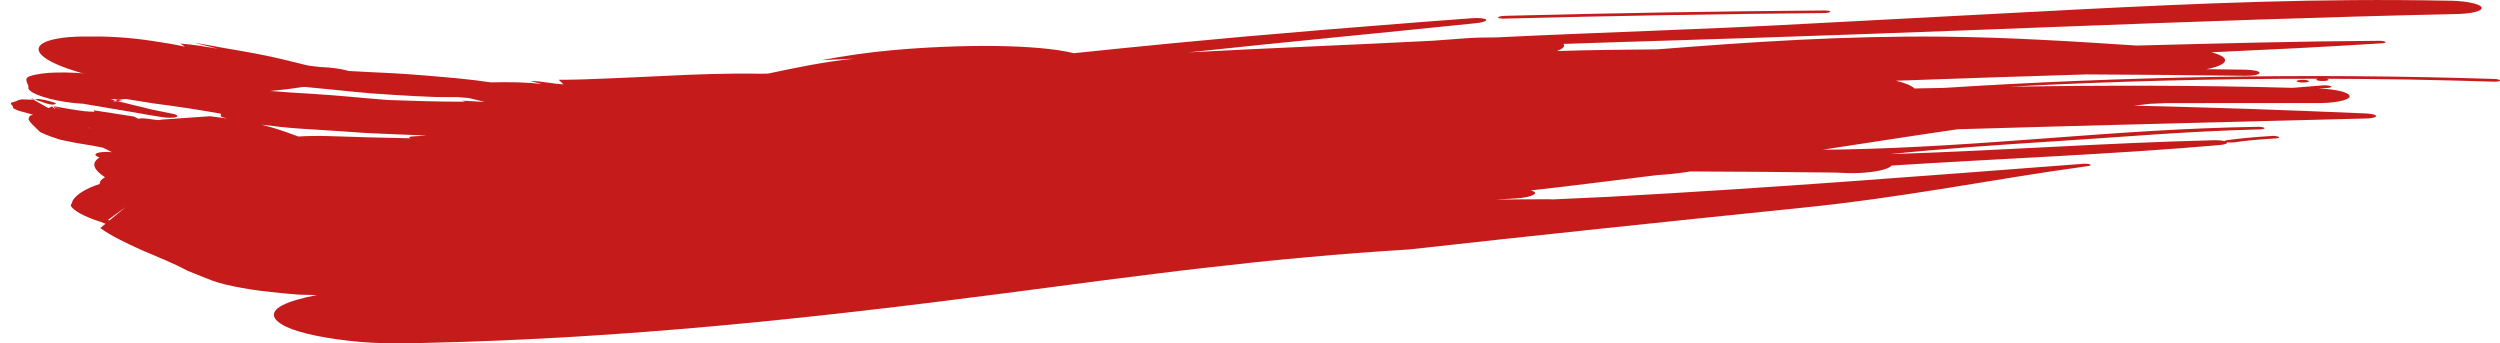 <svg xmlns="http://www.w3.org/2000/svg" id="_&#x30EC;&#x30A4;&#x30E4;&#x30FC;_2" data-name="&#x30EC;&#x30A4;&#x30E4;&#x30FC; 2" viewBox="0 0 690.29 94.8"><defs><style>      .cls-1 {        fill: #c61b1b;      }    </style></defs><g id="_&#x30EC;&#x30A4;&#x30E4;&#x30FC;_1-2" data-name="&#x30EC;&#x30A4;&#x30E4;&#x30FC; 1"><g><path class="cls-1" d="M26.03,21.2c.62.21,1.24.42,1.84.62-1.24.13-3.05,0-5.07-.4,4.85,1.41,10.18,2.43,15.69,3.24,1.38.2,2.76.38,4.16.55,1.4.12,2.82.23,4.23.32,2.83.18,5.67.3,8.49.36,2.82.04,5.6.13,8.36-.02,2.76-.12,5.46-.29,8.07-.5,5.23-.43,10.09-.96,14.4-1.83,6.18.19,11.68-.76,12.26-2.15.57-1.39-3.95-2.68-10.13-2.89-1.36-.18-2.95-.31-3.93-.56-2.2-.54-4.5-1.13-6.9-1.69-2.4-.56-4.91-1.08-7.51-1.57-2.6-.5-5.29-.93-8.05-1.41-2.75-.52-5.57-1.02-8.47-1.5,2.22.56,4.53,1.14,6.76,1.7-3.35-.57-6.65-1.16-10.4-1.43.37.28.86.57,1.24.86-1.43-.33-2.94-.63-4.48-.89-1.54-.24-3.13-.49-4.74-.74-3.2-.49-6.49-.83-9.69-1.02-1.6-.09-3.17-.15-4.7-.17-1.53,0-3,0-4.4,0-2.8.02-5.32.22-7.39.61-8.29,1.56-6.11,5.54,5.28,8.99l2.52.8,2.55.71Z"></path><path class="cls-1" d="M47.33,31.35c-1.77-.36-3.52-.71-5.26-1.07-1.72-.42-3.43-.83-5.14-1.25-3.39-.85-6.75-1.68-10.11-2.52l-1.29-.61.21,2.18.15-.12c6.61-1.16,17.13-.67,26.92-.66l3.49-.07c1.68-.16,2.81-.5,3.18-.93.87-.97-2.1-2.15-6.58-2.64l-5.18-.54c-1.57-.26-3.25-.51-5-.75-1.74-.29-3.56-.57-5.42-.82-3.71-.5-7.57-.9-11.27-1.13-1.85-.11-3.65-.22-5.38-.32-1.72-.08-3.37-.11-4.91-.08-3.07.07-5.7.39-7.58,1.05-1.7.62-.48,1.86-.28,2.88-.69,1.34,3.88,3.22,10.18,4.19,1.58.24,3.11.41,4.53.49,1.43.05,2.74,0,3.87-.1,2.26-.21,3.8-.68,4.1-1.37,1.06.21,2.16.42,3.21.63-.85.08-1.73.17-2.6.25,1.92-1.06,7.71-.72,12.06-.99l6.49.1-3.39-3.57-3.38.21c.24.16.72.4.67.41-6.42.32-12.48.57-19.51.46-2.96.06-5.9.02-8.86.03-2.45.3-2.35,1.26.17,2.19l3.79,1.25c-.57-.22-1.14-.44-1.7-.66,2.22.47,4.45,1.03,6.74,1.4,2.29.39,4.59.78,6.88,1.16,2.3.39,4.6.78,6.87,1.17,2.28.41,4.53.82,6.78,1.14,1.41.25,3.15.24,3.93-.04.66-.28.08-.71-1.38-.96Z"></path><g><path class="cls-1" d="M15.4,28.46c-1.42-.45-2.78-.91-4.86-1.14-.52.08-.79.12-.92.14.75.26,1.75.61,2.76.96,1.99.69,3.08.52,3.02.04Z"></path><path class="cls-1" d="M9.62,27.46c-.69-.24-1.15-.4-1.15-.4.26.14.51.28.75.42.23,0,.24,0,.24,0,0,0,0,0,.17-.02Z"></path><path class="cls-1" d="M415.21,5.14c29.39-.75,58.87-1.27,88.31-1.53.99,0,1.81-.18,1.86-.39.05-.18-.72-.35-1.64-.33-29.46.23-58.8.73-88.19,1.48-.99.04-1.8.22-1.92.43-.04.21.66.36,1.58.34Z"></path><path class="cls-1" d="M634.64,22.15c-.7.15-.67.36.05.52.61.14,1.72.16,2.41.02.58-.13.57-.39-.05-.52-.72-.16-1.82-.14-2.4-.02Z"></path><path class="cls-1" d="M628.19,38.23c-4.08.25-7.95.55-11.4,1.09-.65.08-1.37.05-1.91-.03.23.33-.55.63-2.01.76-28.95,2.54-60.03,3.71-90.59,5.66-.2.27-.6.54-1.28.8-2.1.87-6.34,1.37-10.75,1.29l-3.33-.15c-6.71-.07-13.42-.14-20.12-.2-6.7-.04-13.39-.07-20.06-.11-2.72.46-5.87.8-9.31,1.02-5.74.71-11.5,1.43-17.29,2.15-5.79.71-11.6,1.43-17.49,2.07.75.19,1.22.45,1.22.75-.19.73-2.9,1.38-6.09,1.5-1.61.1-3.21.19-4.81.29,4.62-.09,9.25-.08,13.86-.1.67-.02,1.28,0,1.84.04,5.06-.24,10.17-.47,15.36-.71,45.34-2.46,88.05-5.85,130.57-9.08.7-.12,1.79-.1,2.41.08.41.17.34.41-.44.5-26.8,3.65-49.89,8.59-80,11.62-35.84,3.67-71.1,7.35-107.55,11.41-9.56.6-18.93,1.27-28.2,2.15-4.64.43-9.26.85-13.86,1.34-4.6.51-9.19,1.02-13.79,1.53-4.59.51-9.2,1.06-13.83,1.65-4.63.58-9.28,1.17-13.96,1.76-9.42,1.23-18.96,2.48-28.73,3.76-52.97,6.88-104.29,12.38-158.88,13.6-5.12.2-10.14.18-14.82-.03-4.69-.23-9.07-.8-12.87-1.42-3.8-.65-7.03-1.44-9.47-2.33-2.44-.92-4.09-1.99-4.72-3.05-1.47-2.63,3.26-4.77,11.61-6.37-1.66-.04-3.3-.08-4.95-.11-2.61-.17-5.23-.48-7.84-.74-3.71-.4-7.14-.92-10.13-1.54-2.99-.63-5.53-1.32-7.49-2.2l-5.38-2.15c-3.53-1.93-8.17-3.8-12.61-5.68-4.44-2.01-8.67-4.05-11.42-6.09l1.45-1.18-1.34-.52c-4.47-1.43-7.39-3-8.28-4.46l.63-1.55c1.17-1.73,3.62-3.21,7.4-4.46-.05-.69.45-1.31,1.45-1.84-2.9-1.95-4.13-3.81-1.52-5.46-1.78-.66-1.39-1.32.82-1.5.76-.06,1.67-.05,2.6.02-.01,0-.02,0-.02,0-.96-.52-1.24-.67-2.54-1.27-1.79-.34-2.83-.53-2.83-.53-4.78-.75-4.77-.8-8.87-1.64-3.49-1.05-5.57-2.13-5.57-2.13-3.53-3.38-3.51-3.38-2.73-4.52.25-.09.52-.17.81-.24-3.06-.84-3.27-.9-4.09-1.14-.85-.34-1.41-.68-1.41-.68q-.03-.68-.53-.99c-.13-.28-.05-.51-.05-.51q1.85-.49,1.93-.7c.44-.14,1.03-.22,1.03-.22,2.06.06,2.88.08,3.22.09,4.11,2.3,4.12,2.31,4.12,2.31l1.03-.46.91.92-.48-.8,2.15.74-2.43-.98q5.17.98,7.26,1.24c2.16.36,4.06.34,4.28.36-.16-.24-.15-.4-.15-.4q5.57.87,11.01,1.71c.49.21.88.41,1.24.61.54-.14,1.6-.15,2.67.02.96.15,1.91.26,2.87.36.22-.02.43-.04.63-.06,0-.03,0-.06,0-.06.99-.07,1.68-.12,2.46-.17.49-.05.51-.05.51-.05,0,0,.02,0,.03.01,1.69-.12,4.14-.29,10.62-.74,1.7.19,3.27.46,4.77.64-.48-.13-.94-.24-1.38-.39-.88-.3-.03-.87-.51-.97-5.96-1.09-12.18-2-18.51-2.83-6.29-1.04-12.68-2.02-19.01-3.02-2.28-.23-4.36-.9-4.63-1.46-.23-.56,1.45-.81,3.77-.56,6.53-.14,13.38-.1,20.39.23,3.53.04,7.1.14,10.69.3,1.79.09,3.6.18,5.4.27,1.8.11,3.61.23,5.43.28,3.64.15,7.28.34,10.9.59,1.81.13,3.62.27,5.42.4,1.81.11,3.61.22,5.41.33,7.19.43,14.2,1.19,20.97,1.71,7.11.25,14.26.5,21.48.47-.35-.1-.7-.19-1.04-.29,1.87.1,3.74.21,5.6.31.2,0,.41,0,.6,0-1.43-.34-2.85-.69-4.27-1.03-.98-.08-1.95-.16-2.94-.24-2.09,0-4.15,0-6.19-.04-2.03-.09-4.05-.18-6.05-.27-4-.21-7.94-.47-11.86-.75-3.92-.31-7.79-.76-11.69-1.13-1.95-.19-3.9-.38-5.86-.57-1.96-.18-3.93-.36-5.9-.6-4.24-.48-8.18-1.07-12.05-1.68-1.93-.32-3.86-.58-5.77-.95-1.92-.35-3.85-.7-5.83-1.07-2.05-.21-3.44-.72-3.16-1.18.27-.44,2.2-.63,4.19-.44,13.28.49,27.57.85,41.28,1.52,3.42.23,6.83.32,10.16.51,3.34.18,6.61.41,9.79.68,3.18.3,6.3.5,9.29.82,3,.3,5.88.65,8.62,1.06,4.96-.09,9.79-.08,13.81.45.07,0,.15,0,.22,0-1.06-.28-2.06-.54-3.12-.82,3.74.05,5.77.75,9.2.92-.41-.42-.92-.84-1.33-1.26,4.6,0,9.33-.18,14.07-.39,4.75-.22,9.51-.39,14.26-.64,9.49-.49,18.82-.81,27.54-.64.7-.03,1.35-.04,2-.05,7.33-1.55,14.79-3.16,23.61-4.11-3,.14-5.93.27-8.94.41,6.36-1.17,12.67-2.13,19.57-2.75,18.62-1.68,39.87-1.7,50.14.83,9.1-.96,18.26-1.87,27.41-2.76,9.17-.82,18.34-1.76,27.51-2.49l13.75-1.18,13.75-1.1c9.16-.76,18.32-1.44,27.47-2.13,1.89-.16,3.6.03,3.96.4.21.38-1.02.82-2.9.98-26.2,2.71-52.78,5.21-79.39,8.06,22.34-1.22,44.78-2.04,67.62-3.23,2.91-.21,5.83-.43,8.76-.65,2.9-.22,5.78-.26,8.65-.26,29.18-1.43,56.87-2.17,86.61-3.82,25.41-1.34,47.64-2.51,72.94-3.84,35.54-1.8,67.95-3.17,103.04-2.48,4.67-.02,8.97.79,9.5,1.81.54,1.01-2.86,1.87-7.54,1.89-36.59.8-72.85,2.12-109.52,3.52-36.67,1.41-73.73,2.8-112,3.93-8.26.28-16.38.48-24.46.79.11.13.21.26.22.4.02.55-.72,1.09-1.99,1.57,9.17-.32,18.42-.38,27.7-.47,25.73-2.04,51.54-3.78,79.04-3.51,9.44.11,18.43.42,27.24.89,8.81.43,17.44,1.01,26.15,1.57,22.09-.58,44.13-1.17,66.44-1.31.89-.06,1.82.06,2.13.26.32.2-.17.39-1.07.44-7.68.49-15.45.91-23.28,1.33-7.83.38-15.73.76-23.66,1.14,2.5.64,3.98,1.47,3.77,2.36-.2.92-2.15,1.73-5.11,2.3l10.77.14c2.22.05,3.96.43,3.89.89-.05.5-1.82.83-3.93.8-7.32-.08-14.64-.16-21.95-.24-7.31-.05-14.62-.09-21.93-.14-8.78.28-17.53.55-26.3.83-8.76.3-17.53.61-26.32.91,2.45.57,4.25,1.29,5.12,2.12,0,0,0,.02,0,.02,2.72-.05,5.43-.1,8.14-.16,49.61-3.18,100.5-4.11,151.72-2.48,1,.01,1.83.2,1.84.42.01.21-.77.37-1.67.34-7.73-.24-15.45-.44-23.16-.58-7.71-.12-15.41-.21-23.1-.23.03,0,.04,0,.06.01.62.13.73.37.05.52-.59.13-1.8.12-2.41-.01-.71-.16-.64-.39-.06-.52-28.65-.03-57.11.71-85.16,2.2,26.08-.4,52.16-.41,78.19.31,2.84-.23,5.68-.46,8.56-.69.78-.04,1.81.1,2.12.3.22.18-.36.39-1.17.43-.8.06-1.59.11-2.39.17,4.93.13,8.72,1.1,8.62,2.19-.29,1.12-4.53,1.91-9.65,1.81-13.7,0-27.35,0-41,.01l-4.43.19c-1.49.17-2.97.35-4.45.52,10.61.21,21.21.57,31.79.89,10.58.4,21.13.75,31.65,1.23,1.81.02,3.34.36,3.37.75.04.39-1.43.7-3.24.68-37.11.96-74.63,1.85-112.28,2.96-12.34,1.79-24.7,3.73-37.27,5.65,1.59-.02,3.19-.03,4.8-.05,40.85-.75,75.55-5.65,115.24-6.27.99-.04,1.82.14,1.95.34.1.2-.57.39-1.58.38-19.36.48-37.03,2.04-56.2,3.27-15.88,1.01-30.98,2.04-45.7,3.55,30.14-.93,59.06-3.09,88.99-3.82,1.31-.08,2.62.02,3.45.23.07-.11.34-.21.74-.27,3.74-.52,7.82-.87,12-1.14.8-.08,1.8.01,2.22.23.41.17-.07.36-.96.47ZM102.51,41.01c-.29-.09-.52-.16-.74-.22.8.11,1.66.23,2.61.37l3.65,1.55s-2.77-.85-5.52-1.69ZM56.63,45.56s0,0,.03,0c-1.19-.6-2.04-1.04-2.04-1.04.83.42,1.48.76,2.02,1.03ZM349.91,14.73c-16.02,1.16-31.89,2.13-47.75,2.58,3.85-.43,7.68-.86,11.53-1.3,6-.32,12.03-.55,18.07-.76,6.04-.2,12.09-.44,18.15-.53ZM72.17,34.42c4.05.97,7.19,2.17,10.19,3.27,2.7-.16,5.52-.19,8.38-.11,3.84.12,7.63.24,11.38.35,3.76.06,7.48.14,11.17.25-.97-.55.8-.5,1.71-.58.93-.06,1.85-.11,2.77-.17-3.94-.16-7.88-.33-11.84-.49-1.98-.1-3.97-.15-5.95-.29-1.98-.14-3.97-.28-5.97-.42-3.6-.23-7.36-.47-11.07-.71-3.71-.24-7.35-.68-10.76-1.1ZM17.81,32.2c-.21-.1-.4-.18-.63-.29l1.54-.63s-.39.4-.91.93ZM15.35,33.29c.35.09.7.17,1.09.27-.44.26-.78.09-1.09-.27ZM25.4,35.62c-.58-.28-.93-.46-1.4-.6,1.39.59,1.4.6,1.4.6ZM30.19,60.89l4.55-3.75-4.9,3.55.36.2Z"></path></g></g></g></svg>
